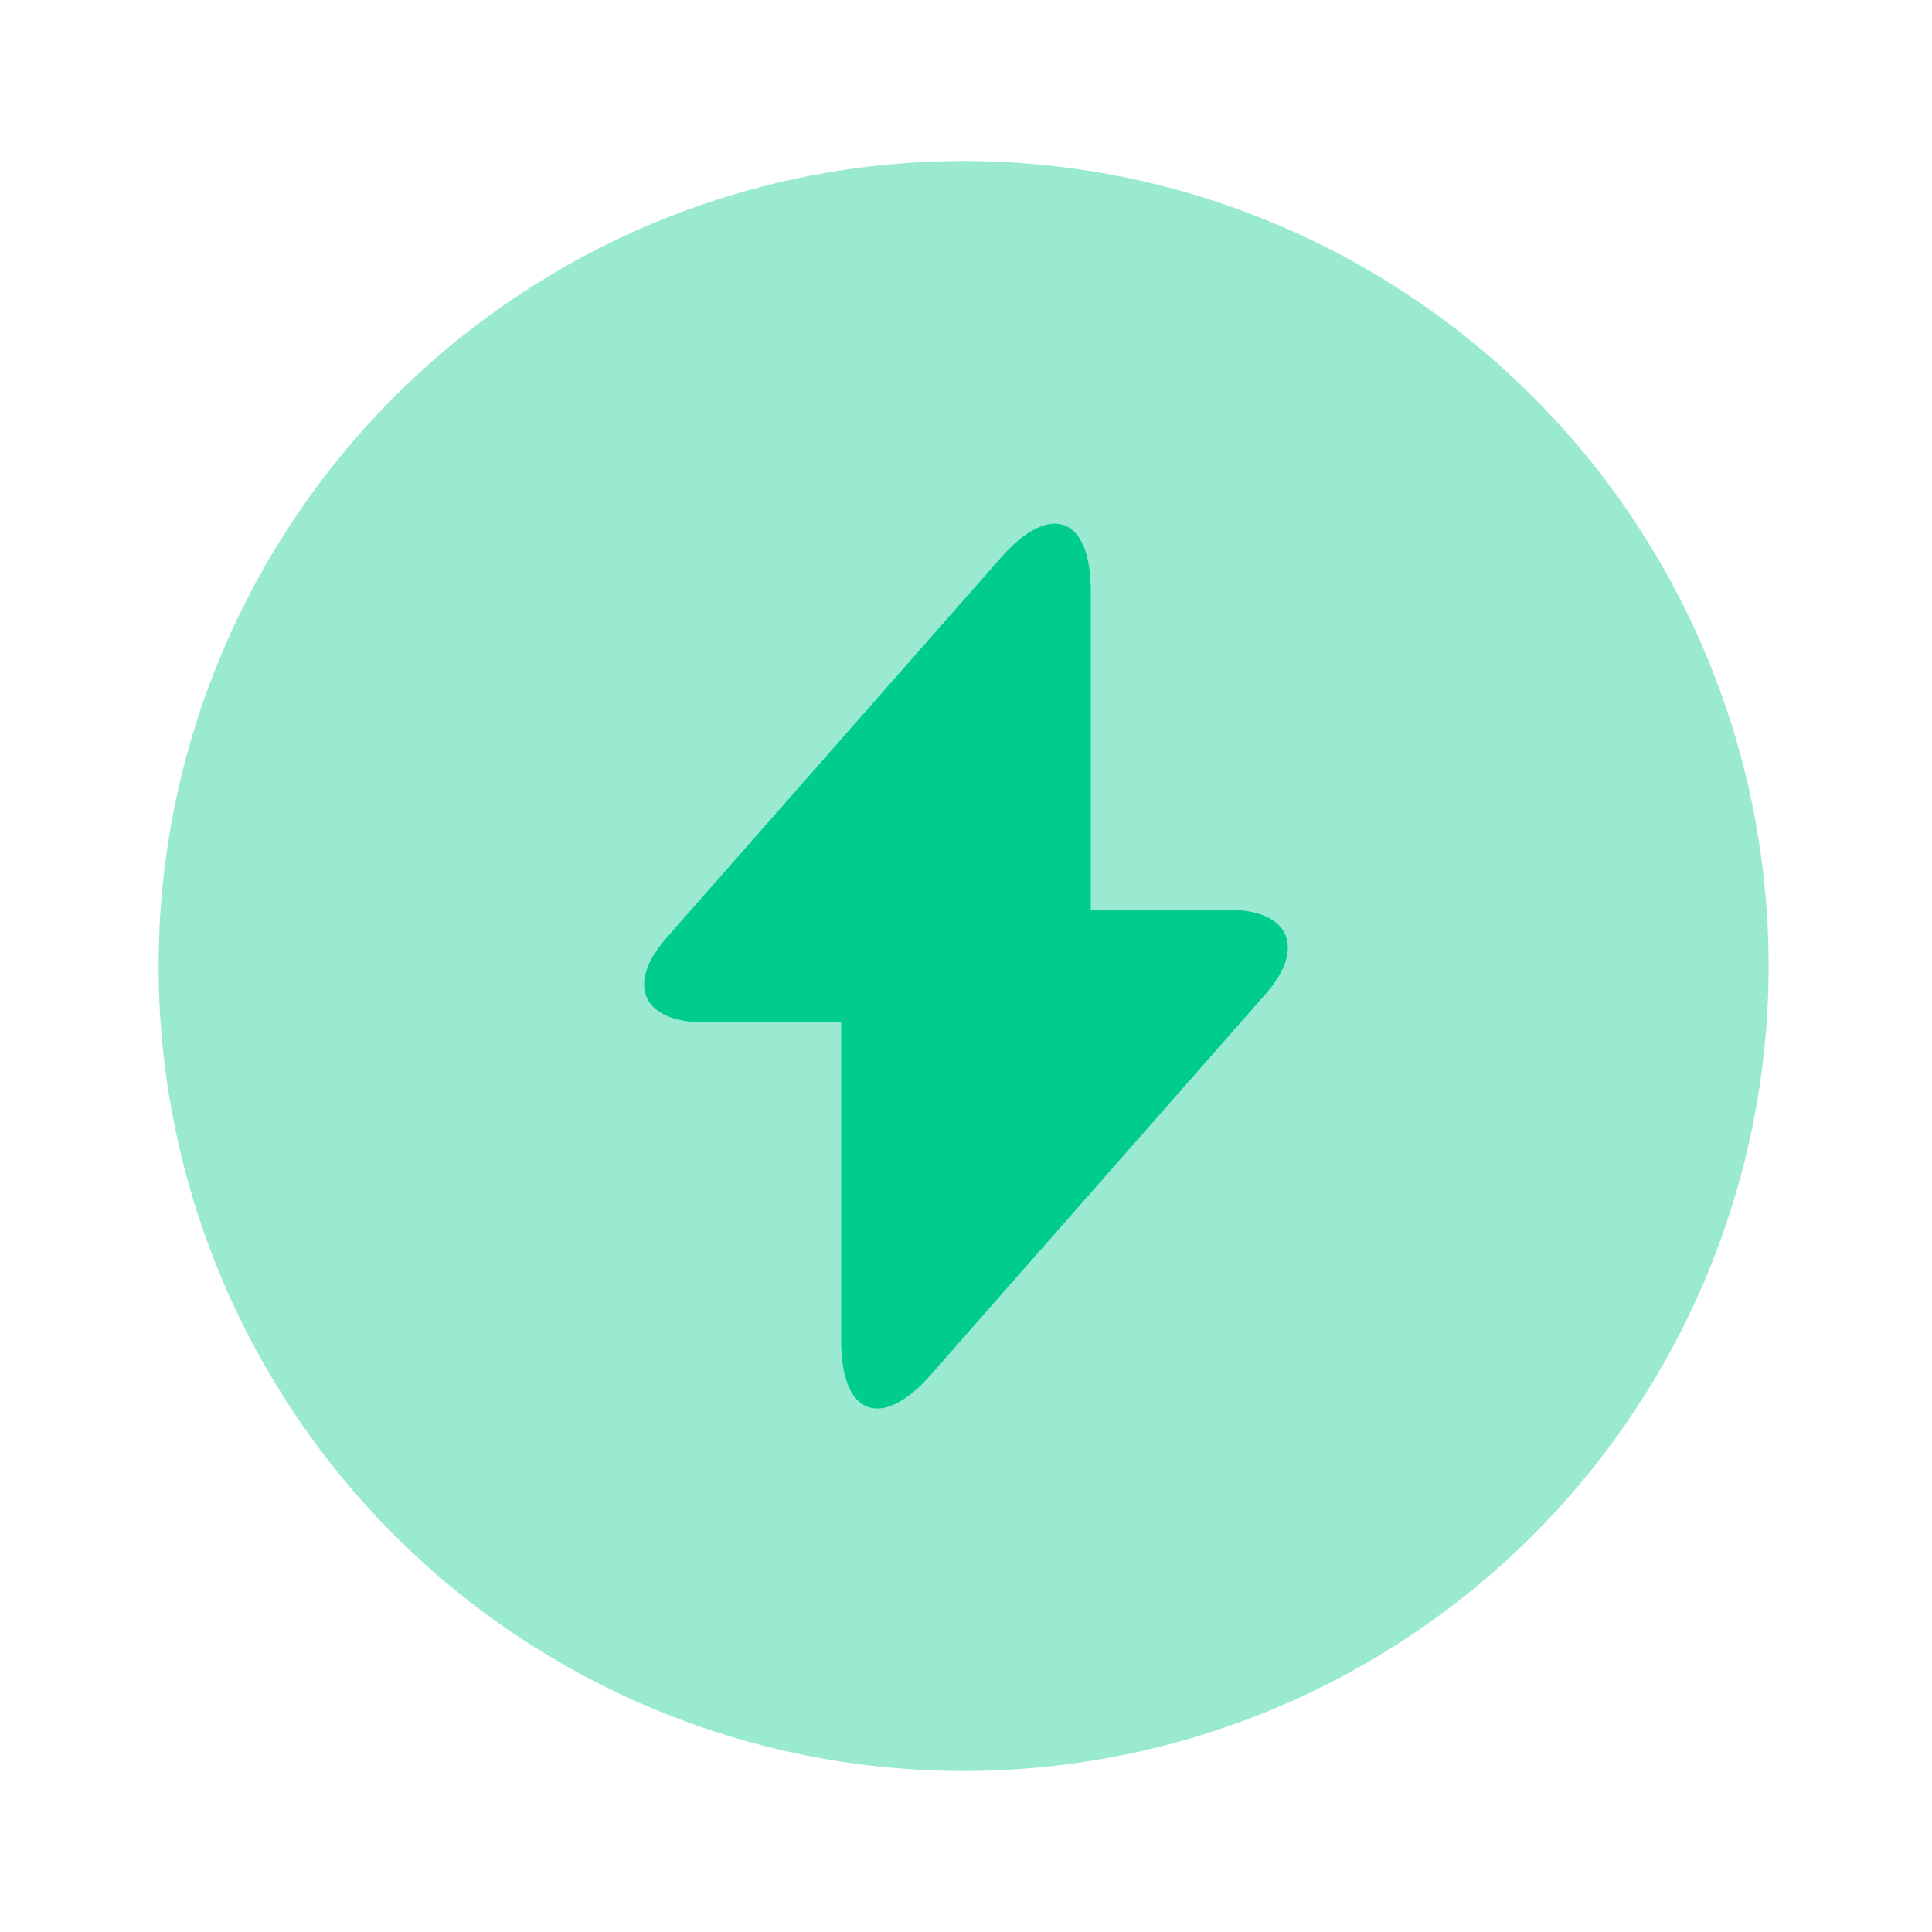 <svg id="flash-circle" xmlns="http://www.w3.org/2000/svg" width="56" height="56" viewBox="0 0 56 56">
  <path id="Vector" d="M46.667,23.333A23.333,23.333,0,1,1,23.333,0,23.333,23.333,0,0,1,46.667,23.333Z" transform="translate(4.597 4.667)" fill="#00cc8d" opacity="0.4"/>
  <path id="Vector-2" data-name="Vector" d="M16.913,11.189H12.947V1.949c0-2.147-1.167-2.59-2.59-.98L9.33,2.136.65,12.006c-1.19,1.353-.7,2.45,1.1,2.45H5.713V23.7c0,2.147,1.167,2.59,2.59.98L9.33,23.509l8.68-9.87C19.2,12.286,18.71,11.189,16.913,11.189Z" transform="translate(18.67 15.178)" fill="#00cc8d"/>
  <path id="Vector-3" data-name="Vector" d="M0,0H56V56H0Z" fill="none" opacity="0"/>
</svg>
